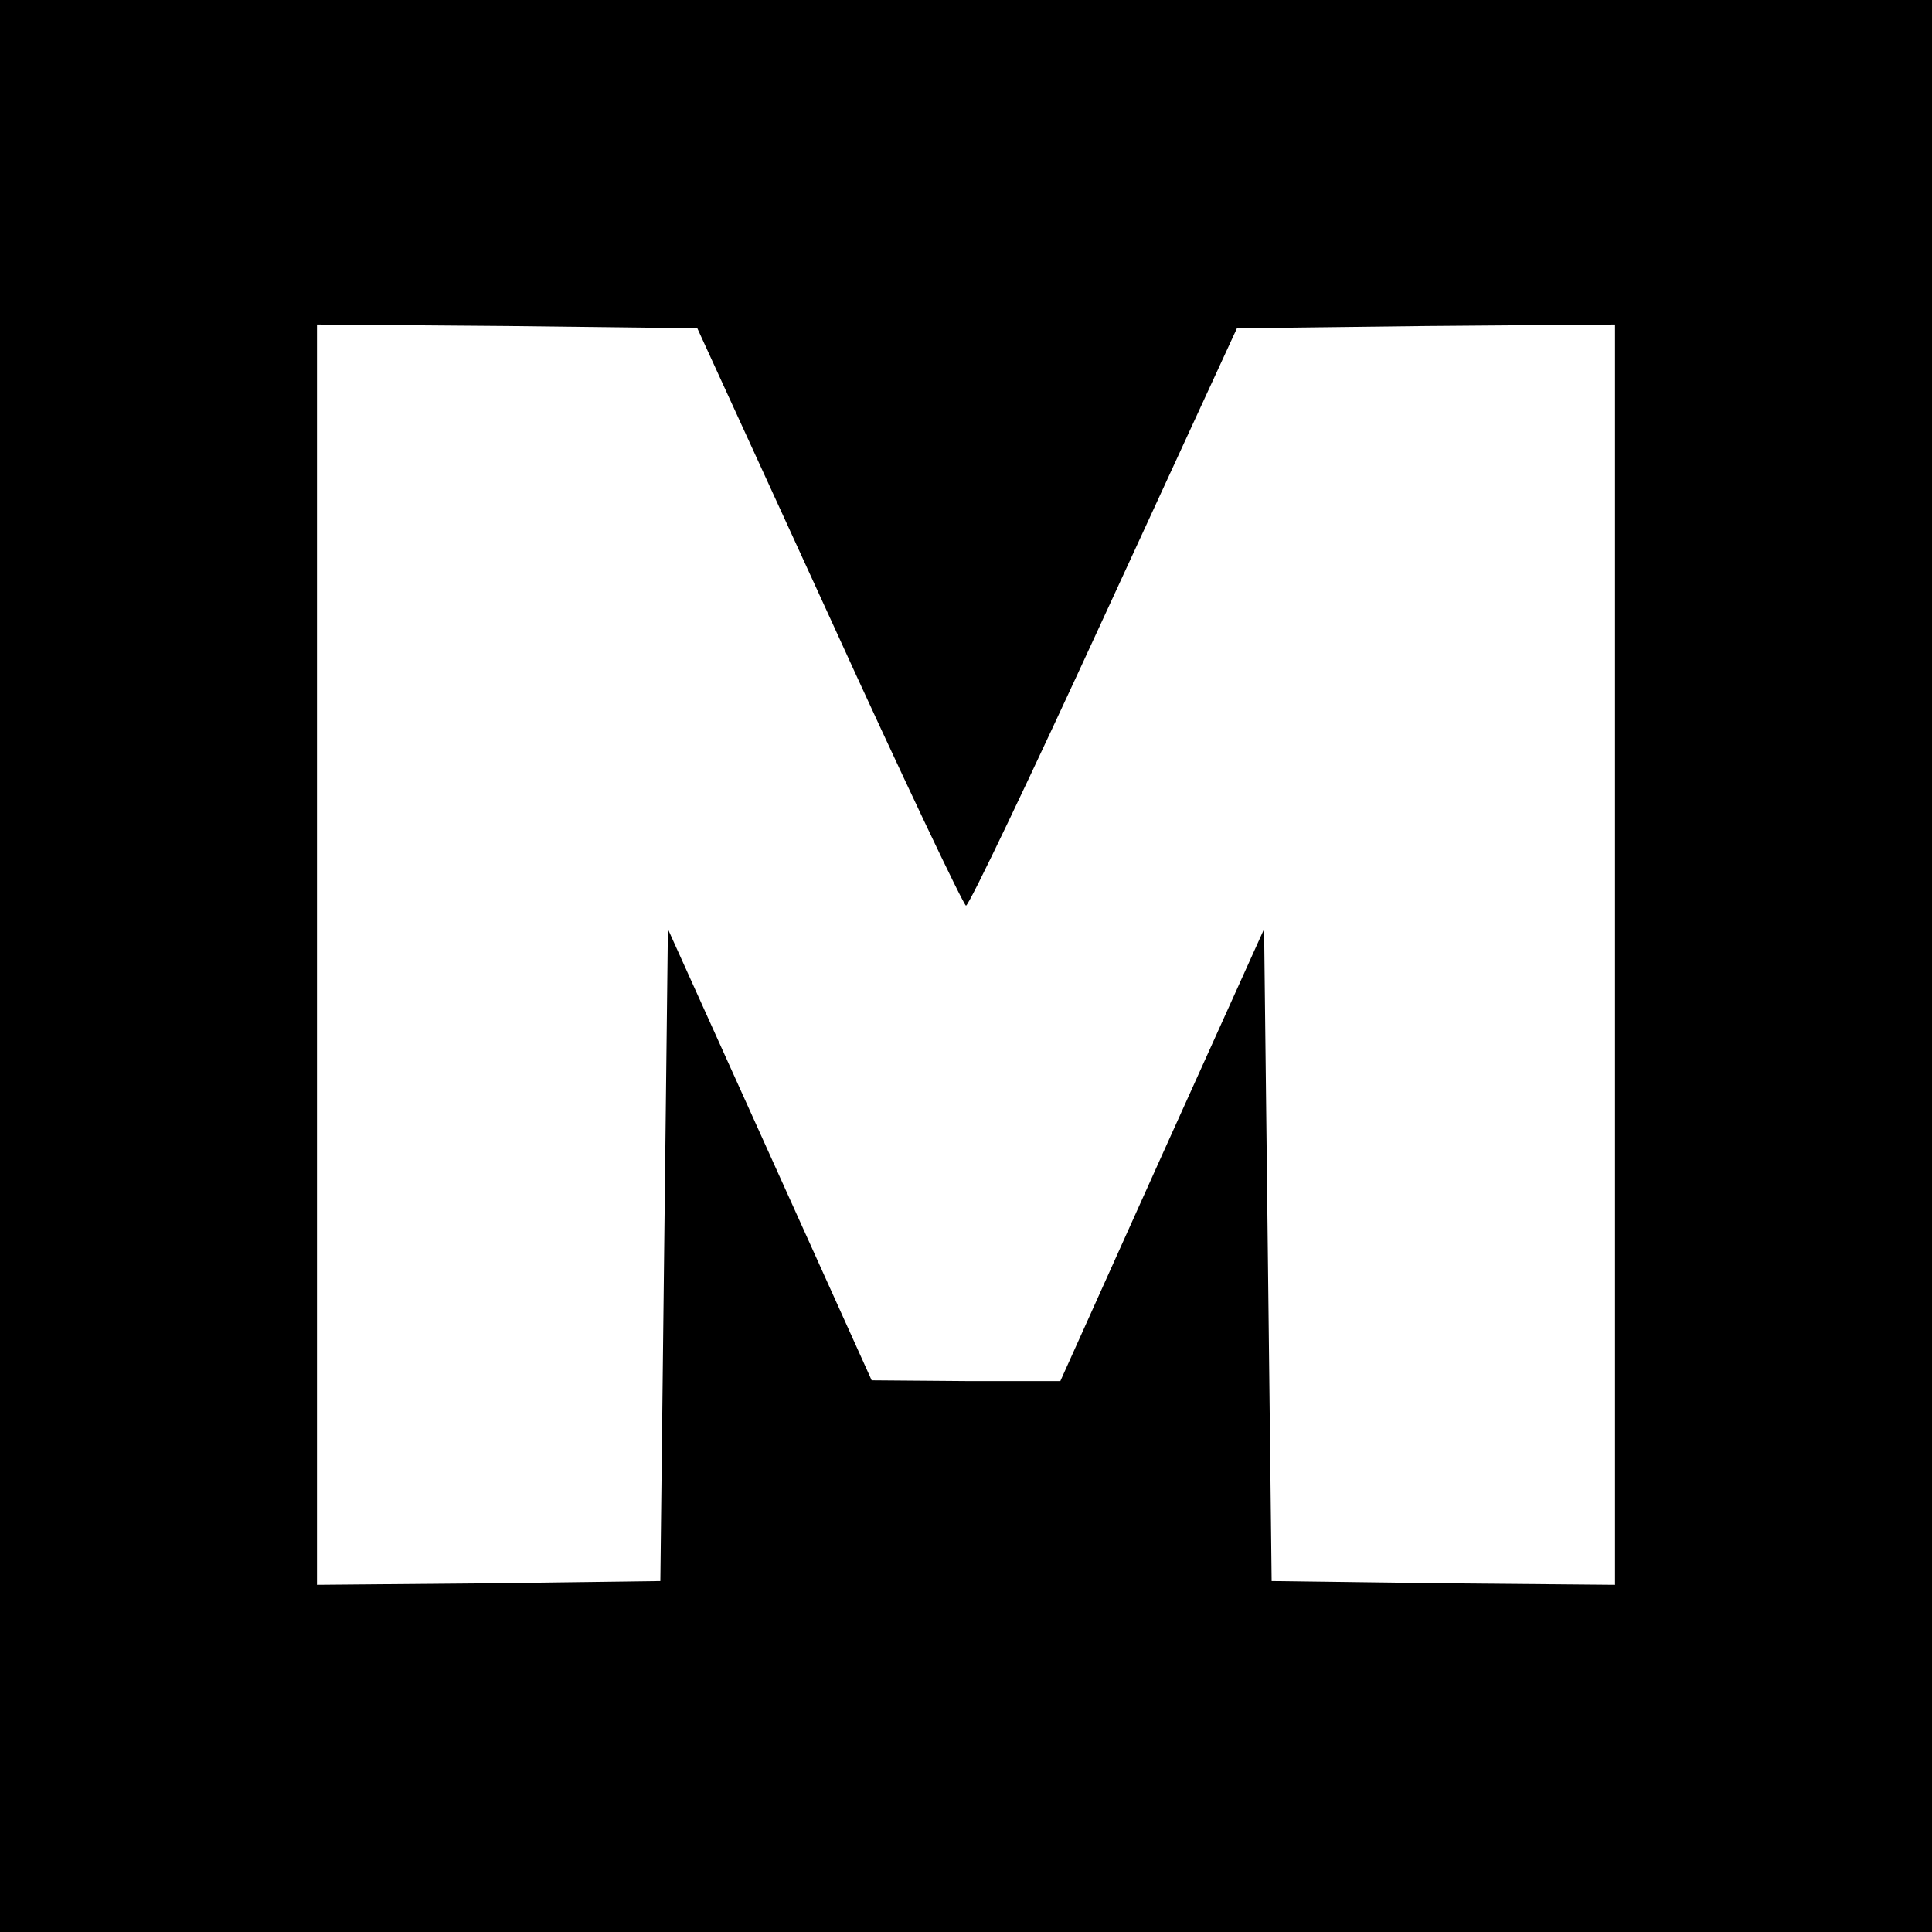 <?xml version="1.0" standalone="no"?>
<!DOCTYPE svg PUBLIC "-//W3C//DTD SVG 20010904//EN"
 "http://www.w3.org/TR/2001/REC-SVG-20010904/DTD/svg10.dtd">
<svg version="1.0" xmlns="http://www.w3.org/2000/svg"
 width="256pt" height="256pt" viewBox="0 0 256 256"
 preserveAspectRatio="xMidYMid meet">
<g transform="translate(0,256) scale(0.1,-0.1)"
fill="#000000" stroke="none">
<path d="M0 1280 l0 -1280 1280 0 1280 0 0 1280 0 1280 -1280 0 -1280 0 0
-1280z m1099 463 c96 -211 178 -383 181 -383 4 0 86 172 183 383 l176 382 251
3 250 2 0 -835 0 -835 -227 2 -228 3 -5 432 -5 432 -135 -299 -135 -300 -125
0 -125 1 -135 299 -135 299 -5 -432 -5 -432 -227 -3 -228 -2 0 835 0 835 252
-2 252 -3 175 -382z"/>
</g>
</svg>